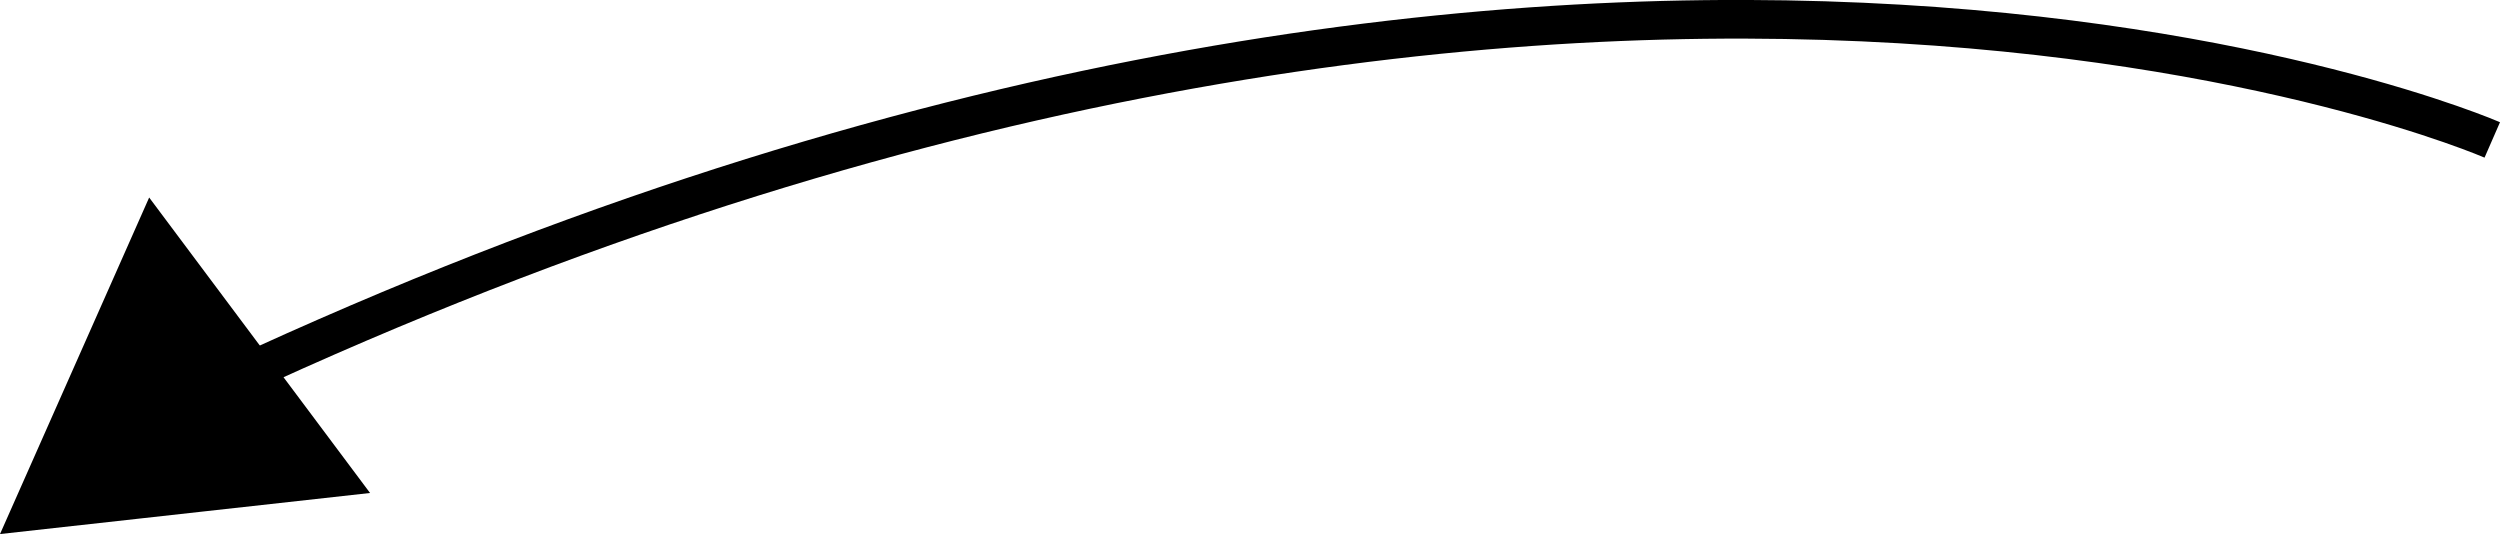 <?xml version="1.0" encoding="UTF-8"?> <svg xmlns="http://www.w3.org/2000/svg" id="_Слой_2" data-name="Слой 2" viewBox="0 0 194.03 41.45"> <defs> <style> .cls-1, .cls-2 { stroke: #000; stroke-miterlimit: 10; stroke-width: 3px; } .cls-2 { fill: none; } </style> </defs> <g id="_Слой_1-2" data-name="Слой 1"> <g> <path class="cls-2" d="M15.43,30.67C122.43-20.14,193.43,10.86,193.43,10.86"></path> <polygon class="cls-1" points="11.91 18.28 2.43 39.67 25.95 37.06 11.91 18.28"></polygon> </g> </g> </svg> 